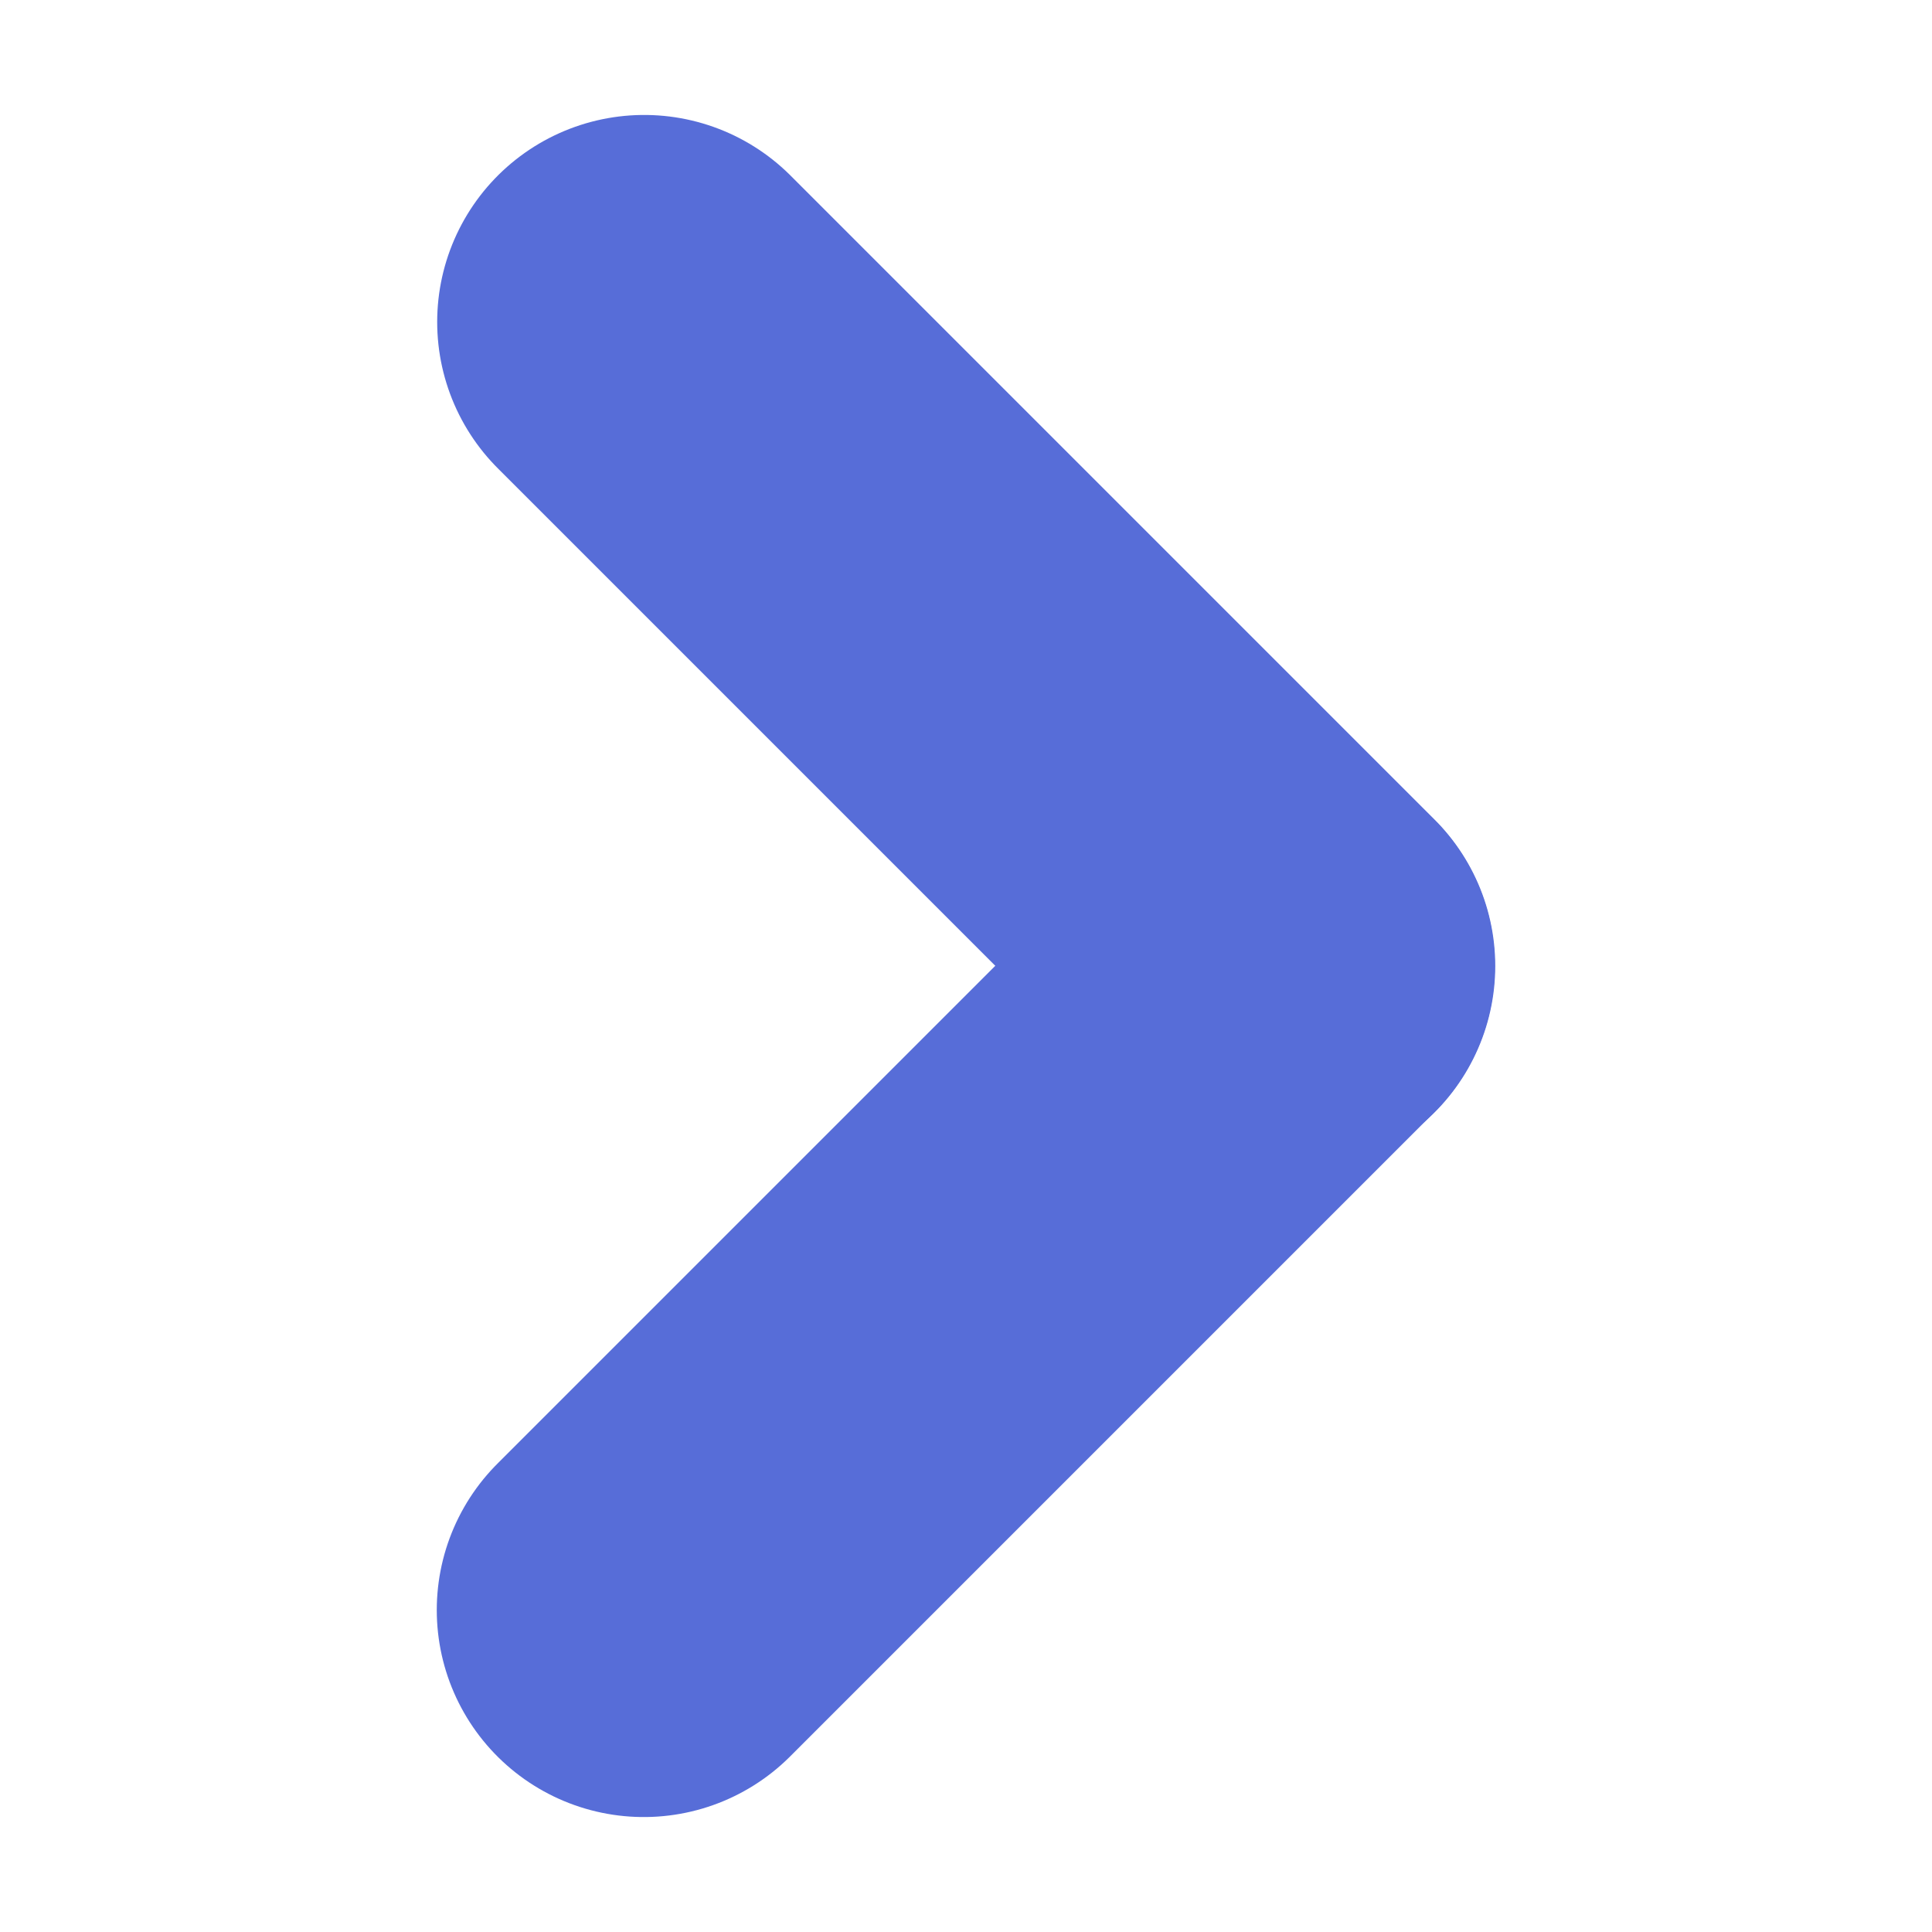 <svg width="14" height="14" viewBox="0 0 14 14" fill="none" xmlns="http://www.w3.org/2000/svg">
<path d="M4.668 2.333L9.335 7" stroke="#576DD8" stroke-width="3" stroke-linecap="round"/>
<path d="M9.332 7L4.665 11.667" stroke="#576DD8" stroke-width="3" stroke-linecap="round"/>
</svg>
